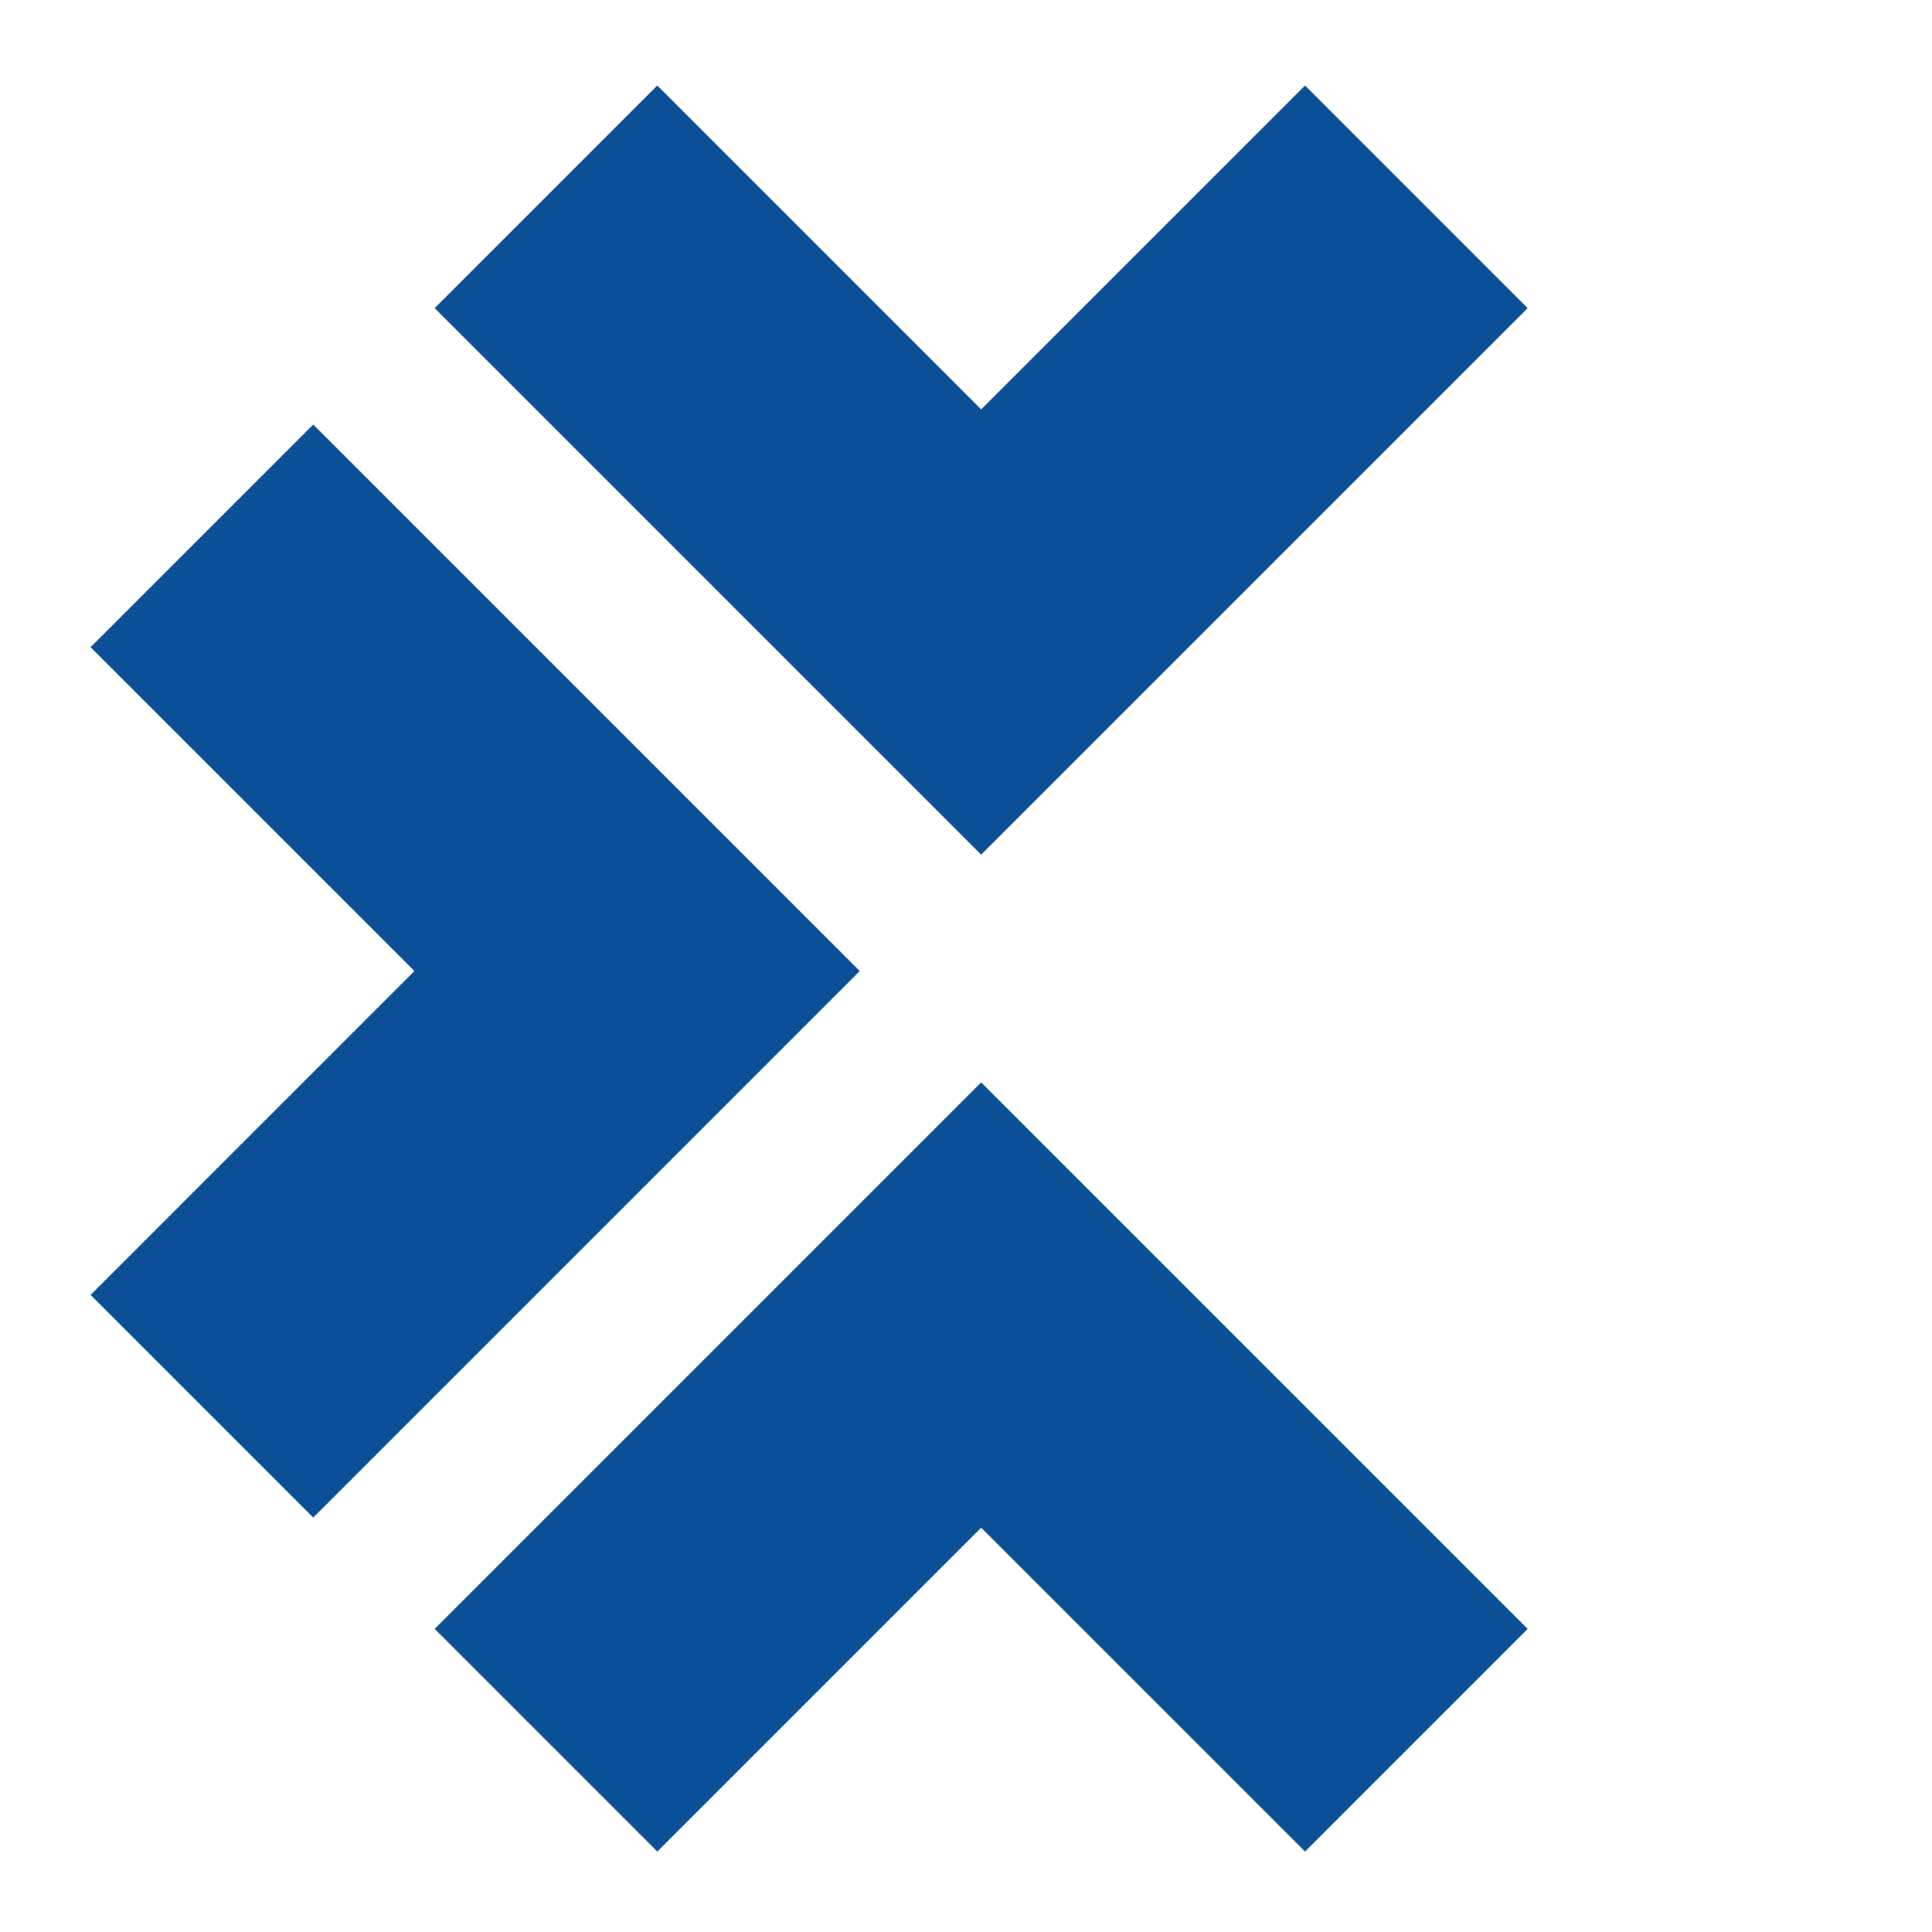 <?xml version="1.0"?>
<svg xmlns="http://www.w3.org/2000/svg" width="64" height="64" viewBox="0 0 64 64" fill="none">
<path d="M32.502 28.312L14.398 10.208L21.774 2.832L32.502 13.561L43.231 2.832L50.606 10.208L32.502 28.312Z" fill="#0B4F96"/>
<path d="M32.503 35.855L50.607 53.959L43.232 61.335L32.503 50.607L21.775 61.335L14.399 53.959L32.503 35.855Z" fill="#0B4F96"/>
<path d="M28.48 32.167L10.376 50.272L3 42.896L13.728 32.167L3 21.439L10.376 14.063L28.48 32.167Z" fill="#0B4F96"/>
</svg>
